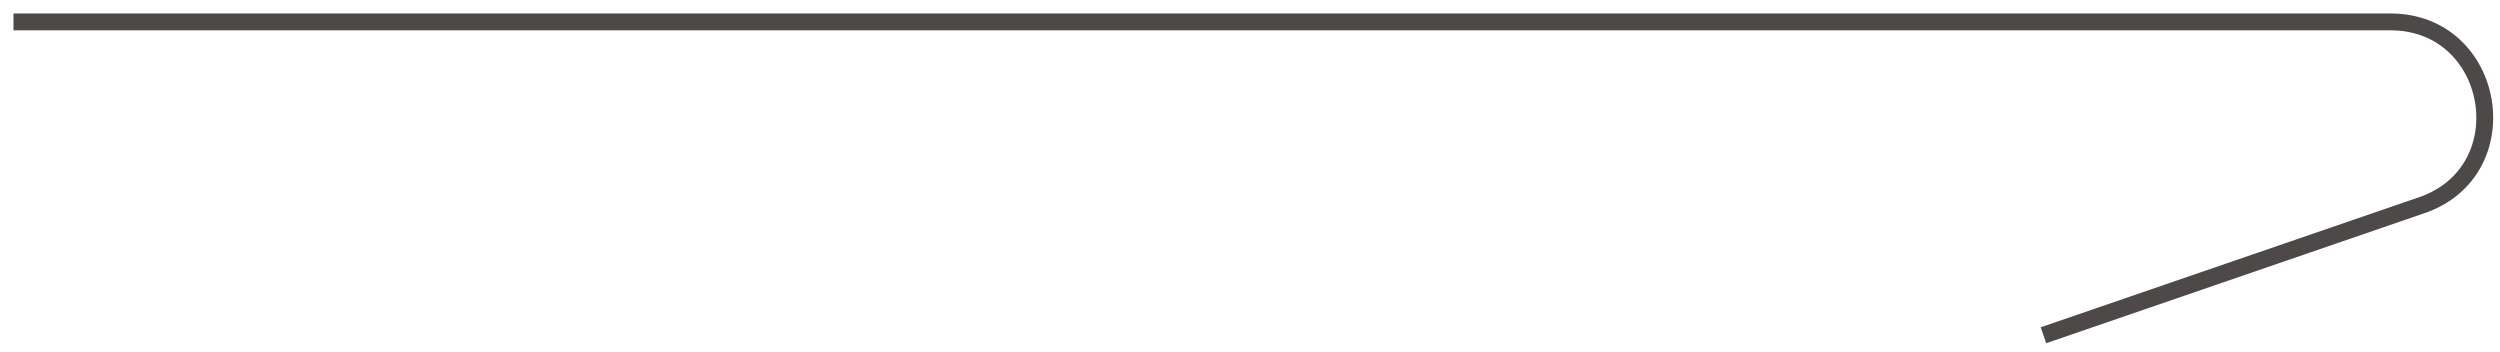 <?xml version="1.0" encoding="utf-8"?>
<!-- Generator: Adobe Illustrator 27.9.0, SVG Export Plug-In . SVG Version: 6.00 Build 0)  -->
<svg version="1.1" id="レイヤー_1" xmlns="http://www.w3.org/2000/svg" xmlns:xlink="http://www.w3.org/1999/xlink" x="0px"
	 y="0px" width="148.4px" height="20.9px" viewBox="0 0 148.4 20.9" style="enable-background:new 0 0 148.4 20.9;"
	 xml:space="preserve">
<style type="text/css">
	.st0{fill:none;stroke:#4C4948;stroke-miterlimit:10;}
</style>
<path class="st0" d="M121.3,19.9l22.4-7.7c6-2,4.5-10.9-1.8-10.9L0.8,1.3"/>
</svg>
